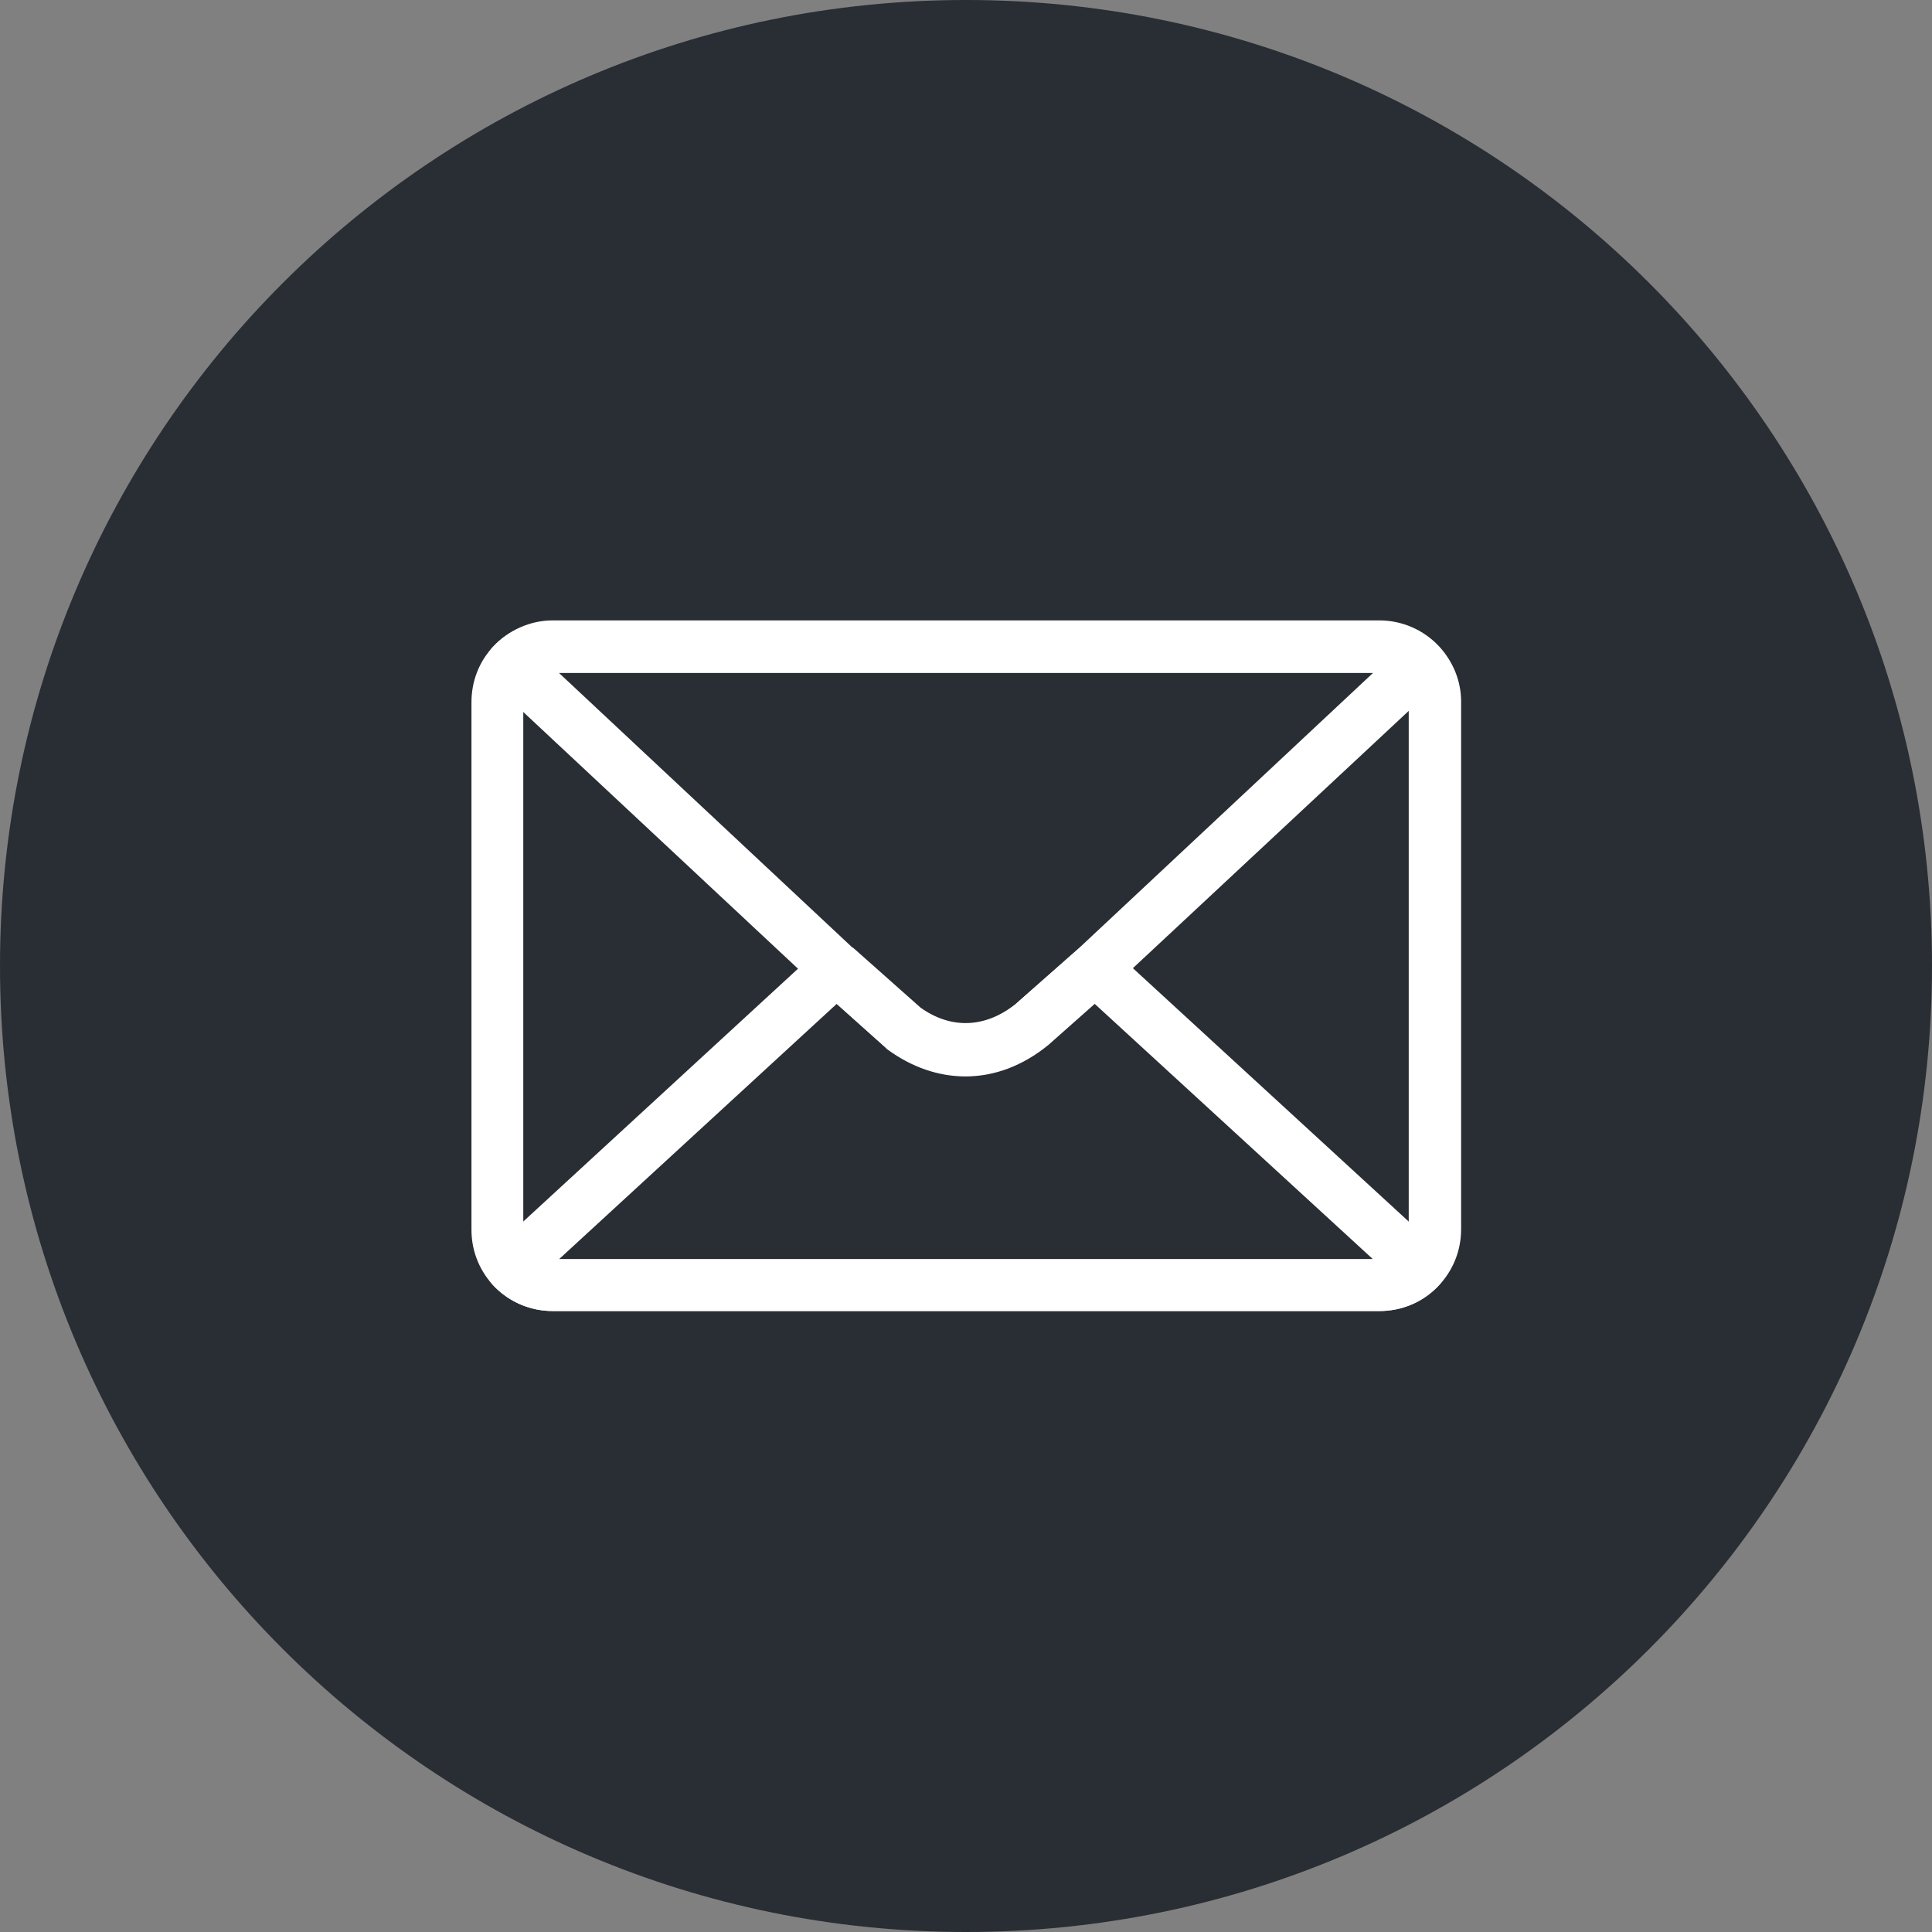 <?xml version="1.0" encoding="utf-8"?>
<!-- Generator: Adobe Illustrator 26.5.0, SVG Export Plug-In . SVG Version: 6.00 Build 0)  -->
<svg version="1.1" id="Layer_1" xmlns="http://www.w3.org/2000/svg" xmlns:xlink="http://www.w3.org/1999/xlink" x="0px" y="0px"
	 viewBox="0 0 33.6 33.6" style="enable-background:new 0 0 33.6 33.6;" xml:space="preserve">
<rect x="0" y="0" width="33.6" height="33.6" fill="#808080" stroke="none"/>
<style type="text/css">
	.st0{clip-path:url(#SVGID_00000129206601032441603120000017540884365592848020_);fill:#292D34;}
	.st1{clip-path:url(#SVGID_00000129206601032441603120000017540884365592848020_);fill:#FFFFFF;}
	
		.st2{clip-path:url(#SVGID_00000129206601032441603120000017540884365592848020_);fill:none;stroke:#FFFFFF;stroke-width:0.221;stroke-miterlimit:10;}
</style>
<g>
	<defs>
		<rect id="SVGID_1_" width="33.6" height="33.6"/>
	</defs>
	<clipPath id="SVGID_00000137849038162035406420000005469454473700984995_">
		<use xlink:href="#SVGID_1_"  style="overflow:visible;"/>
	</clipPath>
	<path style="clip-path:url(#SVGID_00000137849038162035406420000005469454473700984995_);fill:#292D34;" d="M16.8,33.6
		c9.28,0,16.8-7.52,16.8-16.8C33.6,7.52,26.08,0,16.8,0S0,7.52,0,16.8C0,26.08,7.52,33.6,16.8,33.6"/>
	<path style="clip-path:url(#SVGID_00000137849038162035406420000005469454473700984995_);fill:#FFFFFF;" d="M9.61,11.59L9.61,11.59
		c-0.17,0-0.34,0.07-0.45,0.2c-0.11,0.12-0.17,0.26-0.17,0.42v9.18c0,0.34,0.28,0.62,0.62,0.62h14.38c0.34,0,0.62-0.28,0.62-0.62
		v-9.18c0-0.16-0.06-0.31-0.16-0.42c-0.12-0.13-0.28-0.2-0.46-0.2H9.61z M23.99,22.69H9.61c-0.72,0-1.3-0.58-1.3-1.3v-9.18
		c0-0.33,0.12-0.65,0.35-0.89c0.24-0.26,0.59-0.42,0.95-0.42h14.38c0.36,0,0.71,0.15,0.96,0.42c0.22,0.24,0.35,0.55,0.35,0.88v9.18
		C25.3,22.11,24.71,22.69,23.99,22.69"/>
	
		<path style="clip-path:url(#SVGID_00000137849038162035406420000005469454473700984995_);fill:none;stroke:#FFFFFF;stroke-width:0.221;stroke-miterlimit:10;" d="
		M9.61,11.59L9.61,11.59c-0.17,0-0.34,0.07-0.45,0.2c-0.11,0.12-0.17,0.26-0.17,0.42v9.18c0,0.34,0.28,0.62,0.62,0.62h14.38
		c0.34,0,0.62-0.28,0.62-0.62v-9.18c0-0.16-0.06-0.31-0.16-0.42c-0.12-0.13-0.28-0.2-0.46-0.2H9.61z M23.99,22.69H9.61
		c-0.72,0-1.3-0.58-1.3-1.3v-9.18c0-0.33,0.12-0.65,0.35-0.89c0.24-0.26,0.59-0.42,0.95-0.42h14.38c0.36,0,0.71,0.15,0.96,0.42
		c0.22,0.24,0.35,0.55,0.35,0.88v9.18C25.3,22.11,24.71,22.69,23.99,22.69z"/>
	<path style="clip-path:url(#SVGID_00000137849038162035406420000005469454473700984995_);fill:#FFFFFF;" d="M9.46,21.99L9.46,21.99
		c0.05,0.01,0.1,0.02,0.15,0.02h14.38c0.05,0,0.1-0.01,0.15-0.02l-5.1-4.68l-0.88,0.78c-0.43,0.35-0.9,0.52-1.37,0.52
		c-0.44,0-0.88-0.15-1.28-0.44c-0.01-0.01-0.02-0.01-0.02-0.02l-0.94-0.84L9.46,21.99z M23.99,22.69H9.61
		c-0.36,0-0.71-0.15-0.96-0.42c-0.13-0.14-0.12-0.35,0.02-0.48l5.64-5.19c0.12-0.12,0.34-0.12,0.46-0.01l1.16,1.03
		c0.57,0.41,1.22,0.4,1.79-0.06l1.1-0.97c0.13-0.11,0.34-0.11,0.46,0.01l5.65,5.19c0.14,0.13,0.15,0.34,0.02,0.48
		C24.71,22.54,24.36,22.69,23.99,22.69"/>
	
		<path style="clip-path:url(#SVGID_00000137849038162035406420000005469454473700984995_);fill:none;stroke:#FFFFFF;stroke-width:0.221;stroke-miterlimit:10;" d="
		M9.46,21.99L9.46,21.99c0.05,0.01,0.1,0.02,0.15,0.02h14.38c0.05,0,0.1-0.01,0.15-0.02l-5.1-4.68l-0.88,0.78
		c-0.43,0.35-0.9,0.52-1.37,0.52c-0.44,0-0.88-0.15-1.28-0.44c-0.01-0.01-0.02-0.01-0.02-0.02l-0.94-0.84L9.46,21.99z M23.99,22.69
		H9.61c-0.36,0-0.71-0.15-0.96-0.42c-0.13-0.14-0.12-0.35,0.02-0.48l5.64-5.19c0.12-0.12,0.34-0.12,0.46-0.01l1.16,1.03
		c0.57,0.41,1.22,0.4,1.79-0.06l1.1-0.97c0.13-0.11,0.34-0.11,0.46,0.01l5.65,5.19c0.14,0.13,0.15,0.34,0.02,0.48
		C24.71,22.54,24.36,22.69,23.99,22.69z"/>
	<path style="clip-path:url(#SVGID_00000137849038162035406420000005469454473700984995_);fill:#FFFFFF;" d="M15.94,17.61
		L15.94,17.61c0.57,0.41,1.22,0.39,1.79-0.06l1.1-0.97c0,0,0.01-0.01,0.01-0.01l5.3-4.96c-0.05-0.01-0.1-0.02-0.15-0.02H9.61
		c-0.05,0-0.1,0.01-0.15,0.02l5.3,4.96c0.01,0,0.01,0.01,0.02,0.01L15.94,17.61z M16.79,18.6c-0.44,0-0.88-0.15-1.28-0.44
		c-0.01-0.01-0.02-0.01-0.03-0.02l-1.15-1.03c-0.01-0.01-0.02-0.01-0.03-0.02l-5.64-5.27c-0.14-0.13-0.15-0.34-0.02-0.48
		c0.24-0.27,0.59-0.42,0.96-0.42h14.38c0.36,0,0.71,0.15,0.96,0.42c0.13,0.14,0.12,0.35-0.02,0.48l-5.65,5.27
		c-0.01,0.01-0.02,0.02-0.03,0.02l-1.09,0.97C17.74,18.42,17.27,18.6,16.79,18.6"/>
	
		<path style="clip-path:url(#SVGID_00000137849038162035406420000005469454473700984995_);fill:none;stroke:#FFFFFF;stroke-width:0.221;stroke-miterlimit:10;" d="
		M15.94,17.61L15.94,17.61c0.57,0.41,1.22,0.39,1.79-0.06l1.1-0.97c0,0,0.01-0.01,0.01-0.01l5.3-4.96c-0.05-0.01-0.1-0.02-0.15-0.02
		H9.61c-0.05,0-0.1,0.01-0.15,0.02l5.3,4.96c0.01,0,0.01,0.01,0.02,0.01L15.94,17.61z M16.79,18.6c-0.44,0-0.88-0.15-1.28-0.44
		c-0.01-0.01-0.02-0.01-0.03-0.02l-1.15-1.03c-0.01-0.01-0.02-0.01-0.03-0.02l-5.64-5.27c-0.14-0.13-0.15-0.34-0.02-0.48
		c0.24-0.27,0.59-0.42,0.96-0.42h14.38c0.36,0,0.71,0.15,0.96,0.42c0.13,0.14,0.12,0.35-0.02,0.48l-5.65,5.27
		c-0.01,0.01-0.02,0.02-0.03,0.02l-1.09,0.97C17.74,18.42,17.27,18.6,16.79,18.6z"/>
</g>
</svg>
